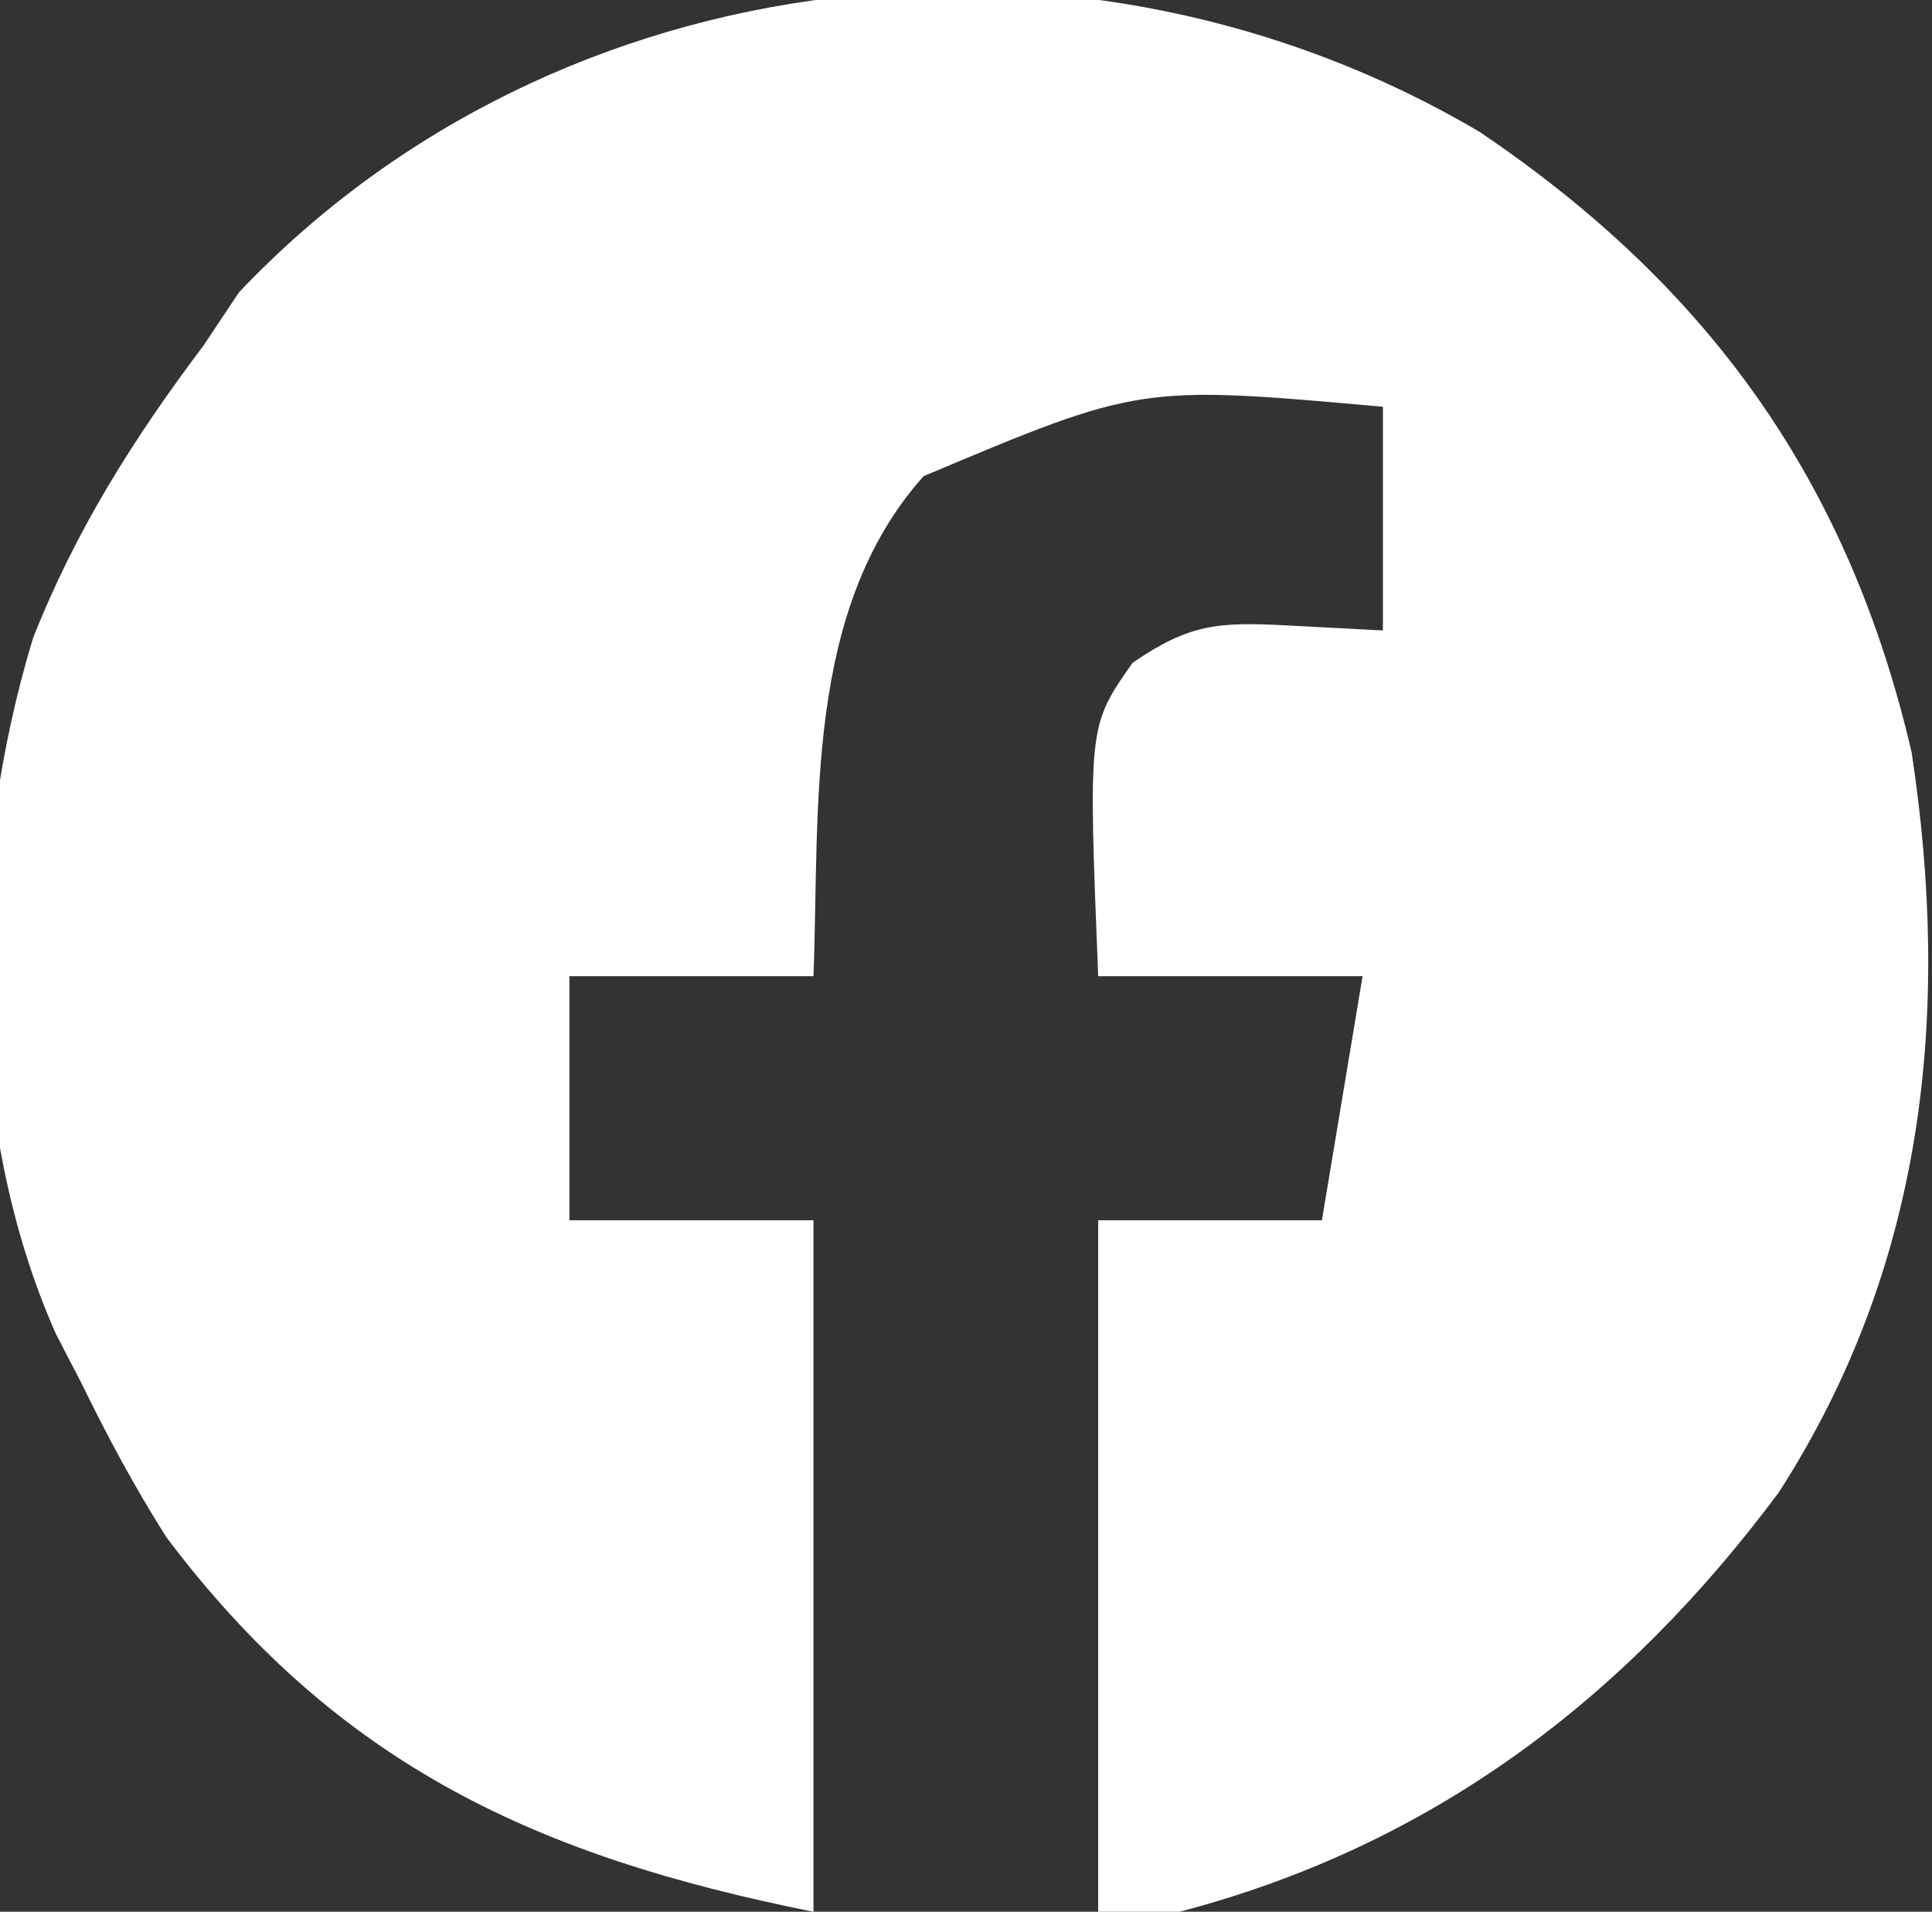 <svg xmlns="http://www.w3.org/2000/svg" width="95" height="94"><rect width="100%" height="100%" fill="#333333" stroke="none"/><path d="M0 0 C11.29 7.626 18.139 17.211 21.227 30.504 C23.179 43.371 21.862 55.758 14.691 66.887 C7.128 77.052 -2.382 84.259 -14.773 87.504 C-16.093 87.504 -17.413 87.504 -18.773 87.504 C-18.773 76.284 -18.773 65.064 -18.773 53.504 C-15.143 53.504 -11.513 53.504 -7.773 53.504 C-7.113 49.544 -6.453 45.584 -5.773 41.504 C-10.063 41.504 -14.353 41.504 -18.773 41.504 C-19.265 29.205 -19.265 29.205 -17.086 26.098 C-14.301 24.179 -12.866 24.078 -9.523 24.254 C-7.956 24.336 -6.388 24.419 -4.773 24.504 C-4.773 20.874 -4.773 17.244 -4.773 13.504 C-16.722 12.436 -16.722 12.436 -27.359 16.918 C-33.236 23.509 -32.459 33.169 -32.773 41.504 C-36.733 41.504 -40.693 41.504 -44.773 41.504 C-44.773 45.464 -44.773 49.424 -44.773 53.504 C-40.813 53.504 -36.853 53.504 -32.773 53.504 C-32.773 64.724 -32.773 75.944 -32.773 87.504 C-46.277 84.803 -56.118 80.344 -64.594 69.086 C-66.157 66.616 -67.494 64.131 -68.773 61.504 C-69.392 60.311 -69.392 60.311 -70.023 59.094 C-74.604 48.804 -74.402 35.556 -71.148 24.879 C-69.058 19.579 -66.191 15.039 -62.773 10.504 C-61.907 9.205 -61.907 9.205 -61.023 7.879 C-45.281 -8.738 -19.401 -11.483 0 0 Z " fill="#FFFFFF" transform="translate(72.773,6.496)"></path></svg>